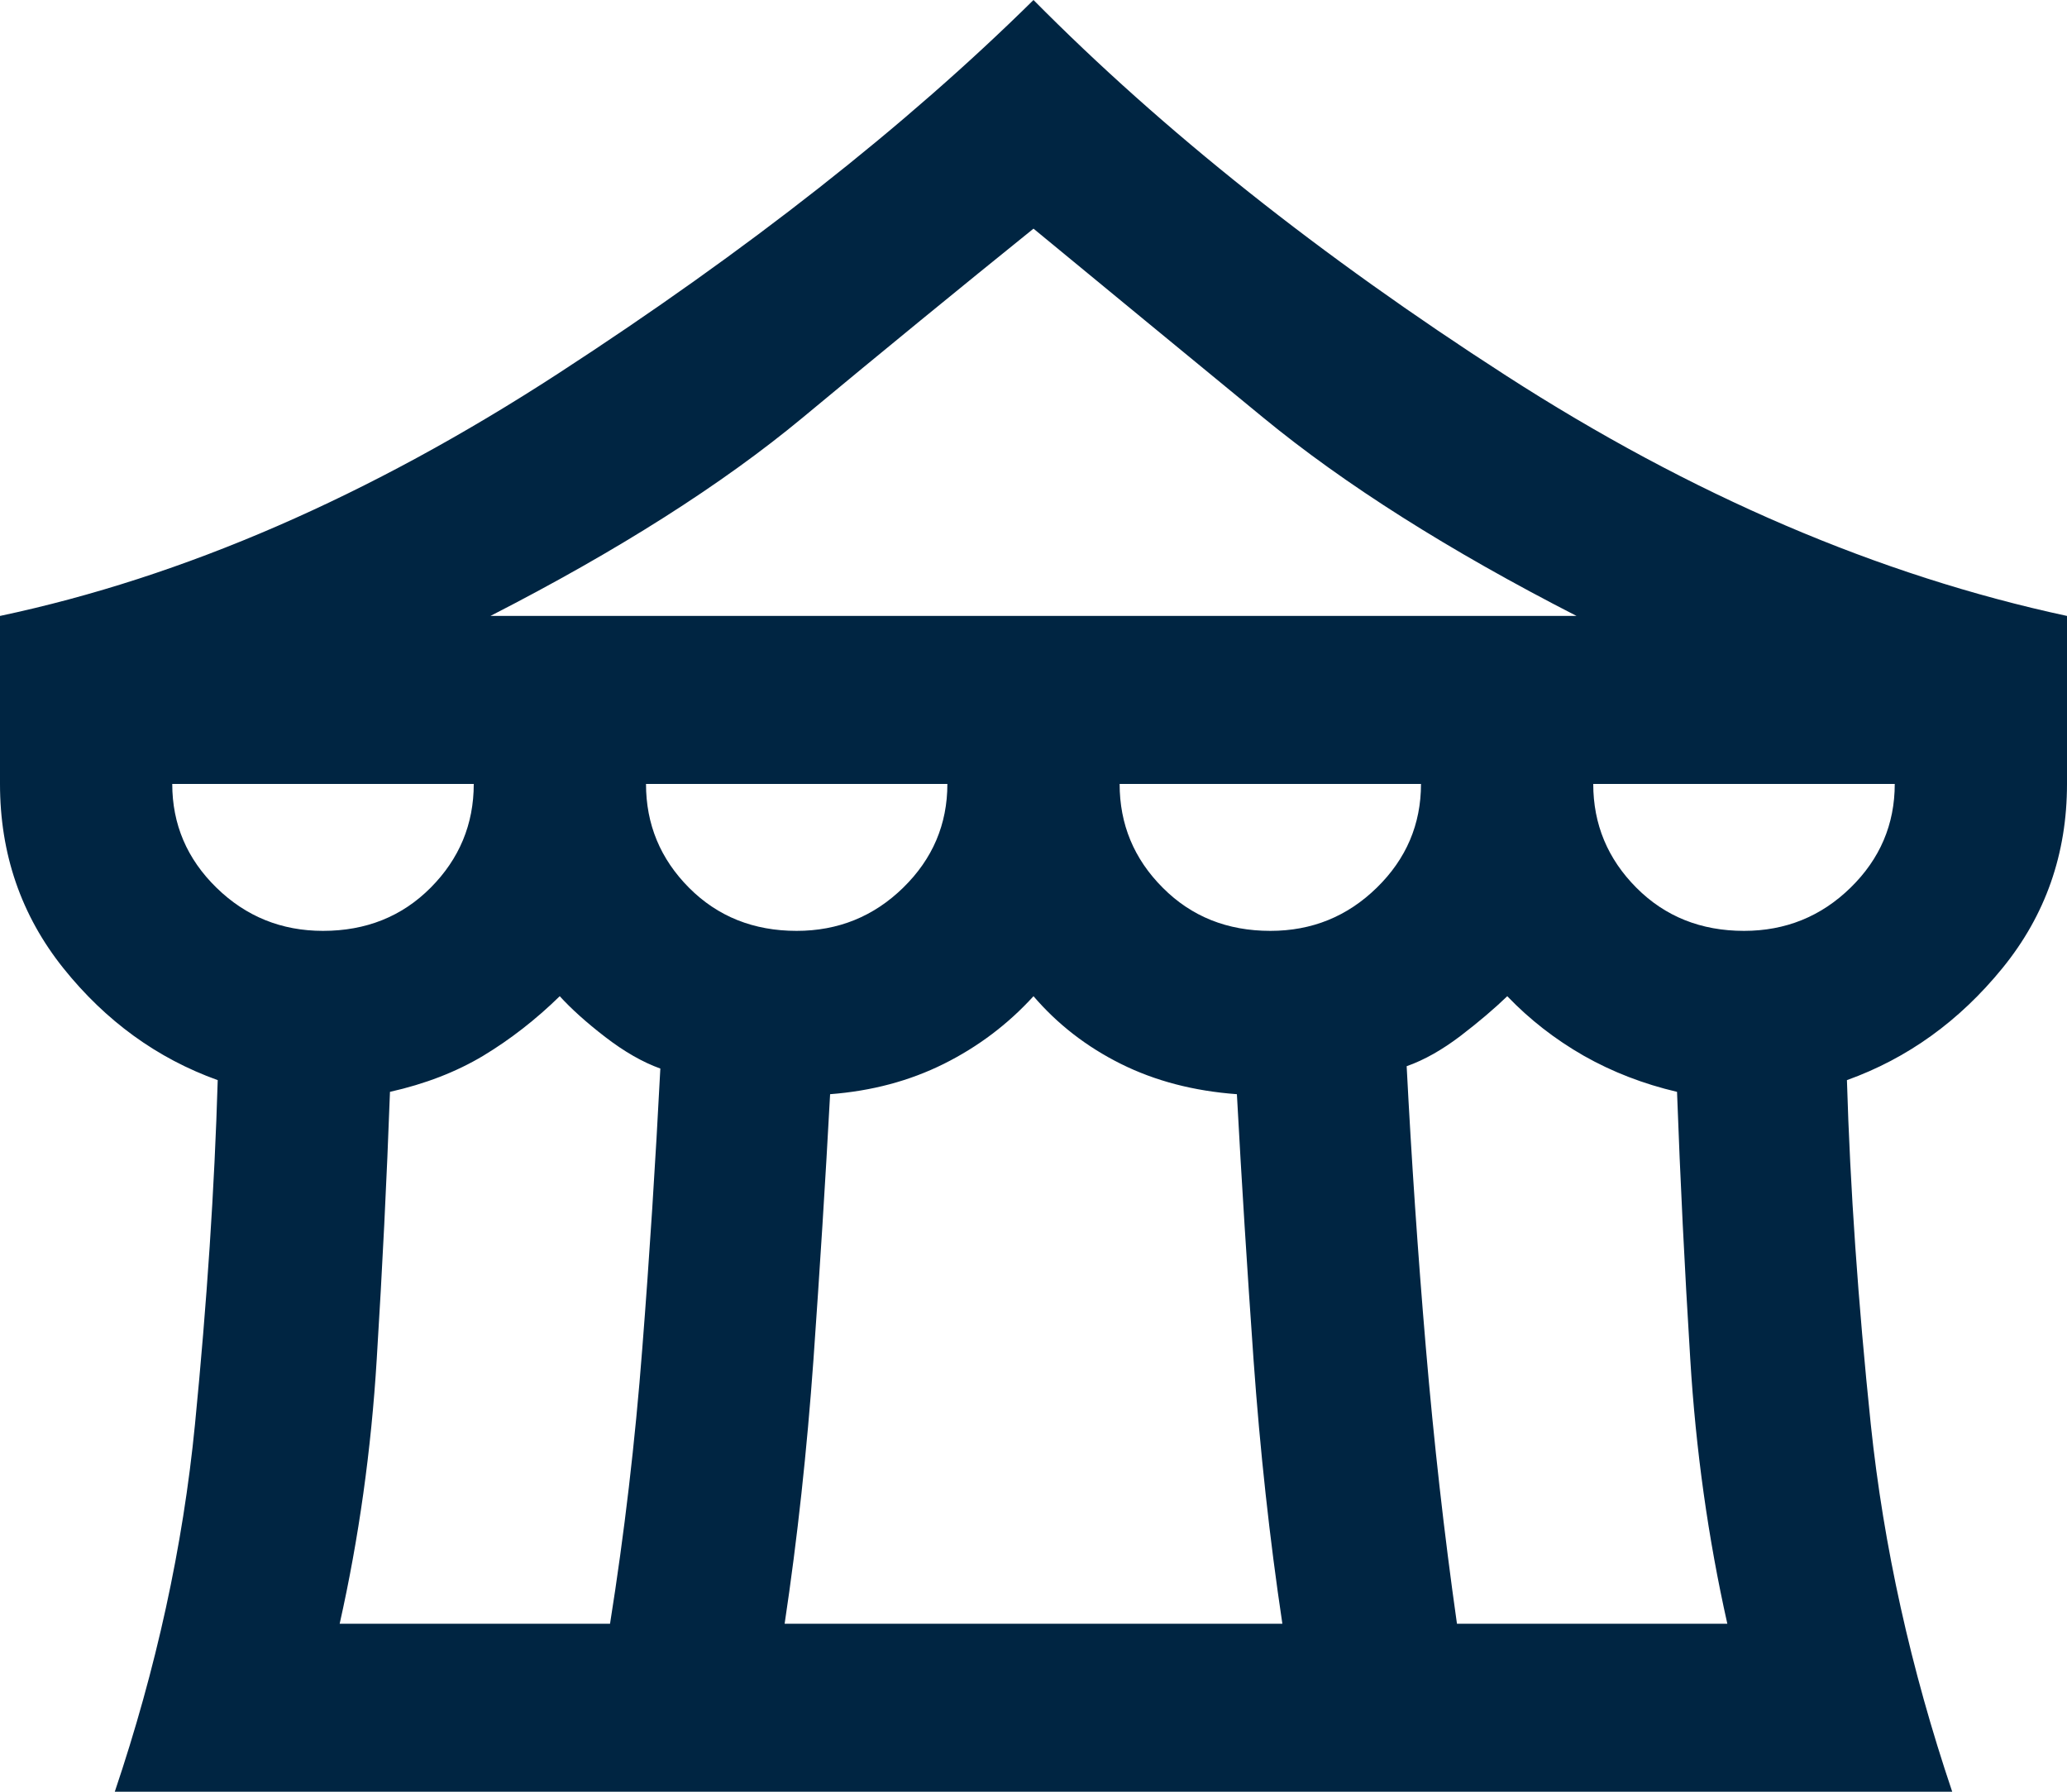 <svg width="15" height="13" viewBox="0 0 15 13" fill="none" xmlns="http://www.w3.org/2000/svg">
<path d="M0.833 13C1.134 12.108 1.328 11.22 1.415 10.334C1.502 9.448 1.557 8.616 1.58 7.837C1.14 7.679 0.767 7.408 0.46 7.025C0.153 6.641 0 6.195 0 5.688V4.469C1.331 4.187 2.682 3.6 4.054 2.708C5.425 1.817 6.574 0.914 7.5 0C8.438 0.948 9.58 1.856 10.929 2.725C12.277 3.594 13.634 4.175 15 4.469V5.688C15 6.195 14.844 6.641 14.531 7.025C14.219 7.408 13.843 7.679 13.403 7.837C13.426 8.616 13.484 9.448 13.576 10.334C13.669 11.22 13.866 12.108 14.167 13H0.833ZM3.559 4.469H11.441C10.515 3.995 9.757 3.515 9.167 3.03C8.576 2.545 8.021 2.088 7.5 1.659C6.968 2.088 6.409 2.545 5.825 3.03C5.24 3.515 4.485 3.995 3.559 4.469ZM9.219 6.754C9.52 6.754 9.777 6.65 9.991 6.441C10.205 6.232 10.312 5.981 10.312 5.688H8.125C8.125 5.981 8.229 6.232 8.438 6.441C8.646 6.65 8.906 6.754 9.219 6.754ZM5.781 6.754C6.082 6.754 6.34 6.65 6.554 6.441C6.768 6.232 6.875 5.981 6.875 5.688H4.688C4.688 5.981 4.792 6.232 5 6.441C5.208 6.65 5.469 6.754 5.781 6.754ZM2.344 6.754C2.656 6.754 2.917 6.65 3.125 6.441C3.333 6.232 3.438 5.981 3.438 5.688H1.25C1.25 5.981 1.357 6.232 1.571 6.441C1.785 6.65 2.043 6.754 2.344 6.754ZM2.465 11.781H4.427C4.531 11.127 4.609 10.461 4.661 9.784C4.714 9.107 4.757 8.43 4.792 7.753C4.664 7.707 4.531 7.631 4.392 7.524C4.253 7.417 4.144 7.318 4.062 7.228C3.889 7.397 3.704 7.541 3.507 7.66C3.31 7.778 3.084 7.865 2.83 7.922C2.807 8.554 2.775 9.2 2.734 9.86C2.694 10.52 2.604 11.161 2.465 11.781ZM5.694 11.781H9.306C9.213 11.161 9.144 10.523 9.097 9.868C9.051 9.214 9.01 8.571 8.976 7.939C8.663 7.916 8.383 7.843 8.134 7.719C7.885 7.595 7.674 7.431 7.5 7.228C7.315 7.431 7.098 7.595 6.849 7.719C6.6 7.843 6.325 7.916 6.024 7.939C5.99 8.571 5.949 9.214 5.903 9.868C5.856 10.523 5.787 11.161 5.694 11.781ZM10.573 11.781H12.535C12.396 11.161 12.306 10.52 12.266 9.86C12.225 9.2 12.193 8.554 12.17 7.922C11.927 7.865 11.701 7.778 11.493 7.66C11.285 7.541 11.1 7.397 10.938 7.228C10.845 7.318 10.732 7.414 10.599 7.516C10.466 7.617 10.336 7.691 10.208 7.736C10.243 8.413 10.289 9.093 10.347 9.775C10.405 10.458 10.48 11.127 10.573 11.781ZM12.656 6.754C12.957 6.754 13.215 6.65 13.429 6.441C13.643 6.232 13.75 5.981 13.75 5.688H11.562C11.562 5.981 11.667 6.232 11.875 6.441C12.083 6.65 12.344 6.754 12.656 6.754Z" fill="#002542"/>
</svg>
